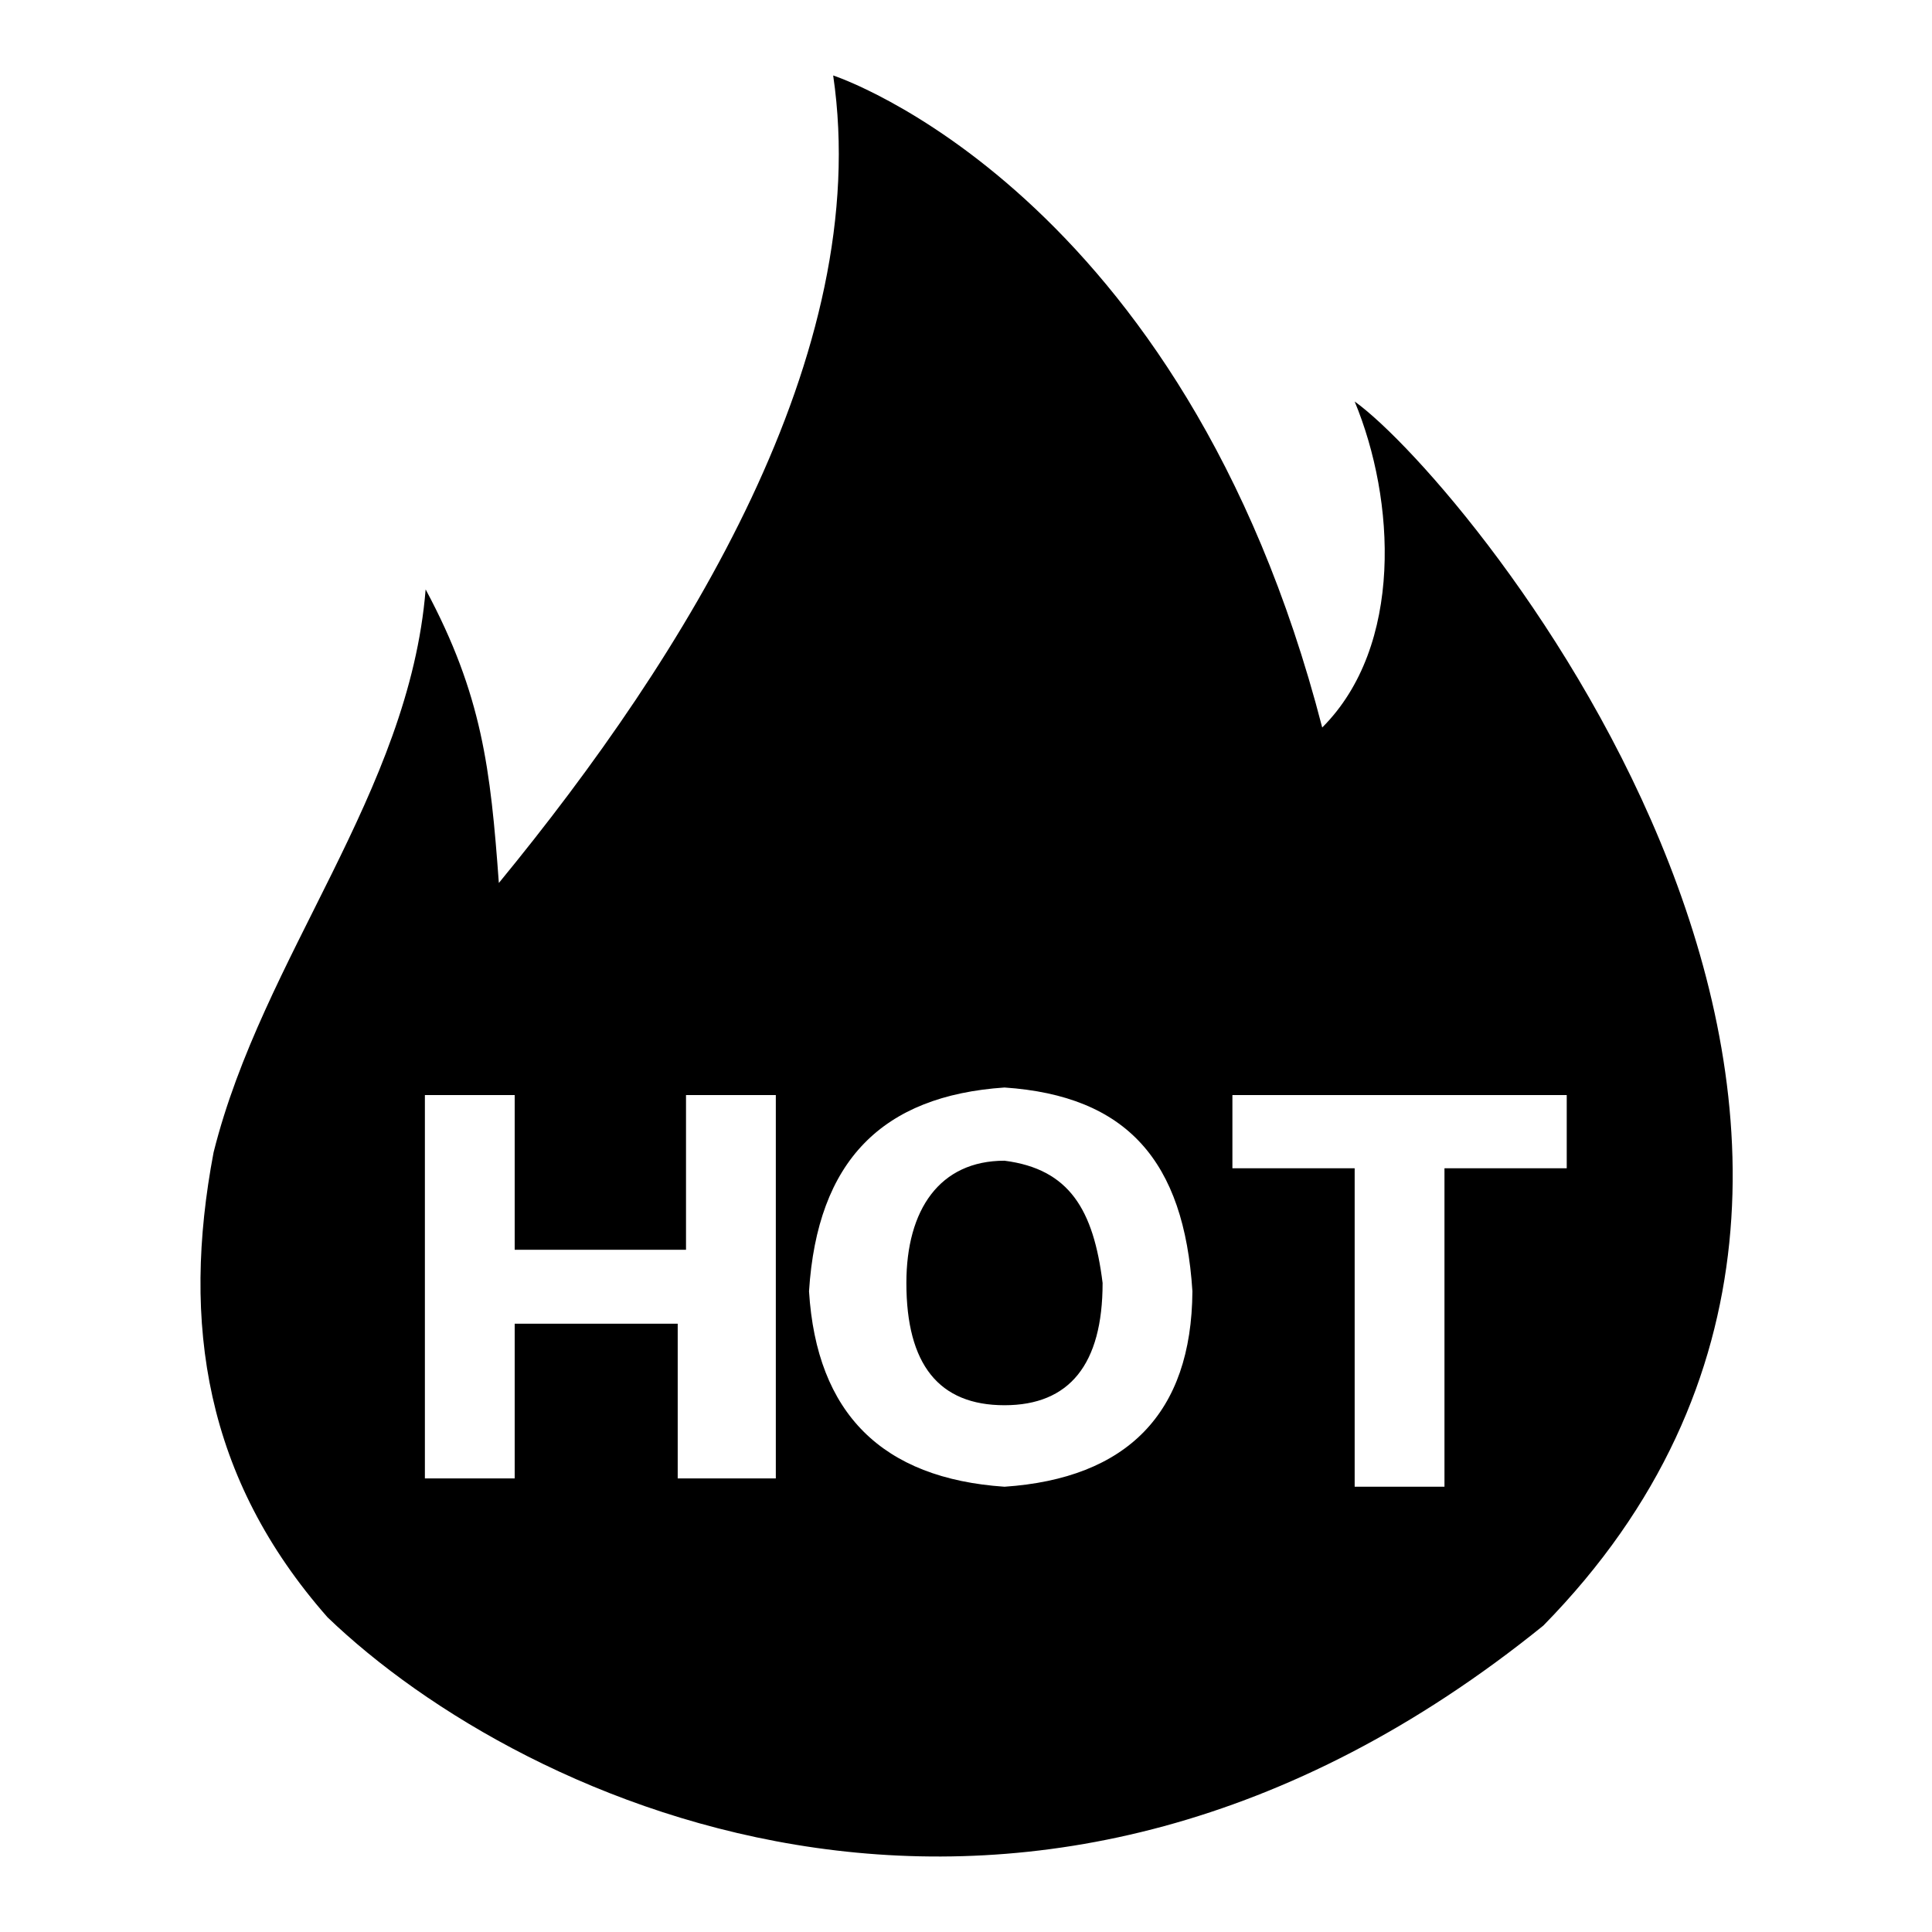 <?xml version="1.0" encoding="utf-8"?>
<!-- Svg Vector Icons : http://www.onlinewebfonts.com/icon -->
<!DOCTYPE svg PUBLIC "-//W3C//DTD SVG 1.1//EN" "http://www.w3.org/Graphics/SVG/1.1/DTD/svg11.dtd">
<svg version="1.1" xmlns="http://www.w3.org/2000/svg" xmlns:xlink="http://www.w3.org/1999/xlink" x="0px" y="0px" viewBox="0 0 256 256" enable-background="new 0 0 256 256" xml:space="preserve">
<g> <path fill="#000000" d="M133.1,153.8c-8.6,0-13,6.5-13,16.2c0,10.8,4.3,16.2,13,16.2c8.6,0,13-5.4,13-16.2 C144.9,160.3,141.7,154.9,133.1,153.8z M179.5,53.2c5.4,13,6.5,32.4-4.3,43.2C156.8,25.1,110.4,10,110.4,10 c5.4,36.8-19.5,76.8-44.3,107c-1.1-15.1-2.2-24.9-9.7-38.9c-2.2,27-21.6,48.6-28.1,74.6c-4.3,22.7-1.1,43.2,15.1,61.6 c25.9,24.9,93,56.2,161.1,1.1C267.1,151.6,194.7,64.1,179.5,53.2L179.5,53.2L179.5,53.2z M101.7,195.9H89.8v-20.5H68.2v20.5H56.3 v-50.8h11.9v20.5h22.7v-20.5h11.9v50.8H101.7z M133.1,197c-16.2-1.1-24.9-9.7-25.9-25.9c1.1-17.3,9.7-25.9,25.9-27 c16.2,1.1,23.8,9.7,24.9,27C157.9,187.3,149.3,195.9,133.1,197z M191.4,154.9V197h-11.9v-42.2h-16.2v-9.7h44.3v9.7H191.4z"/></g>
</svg>
